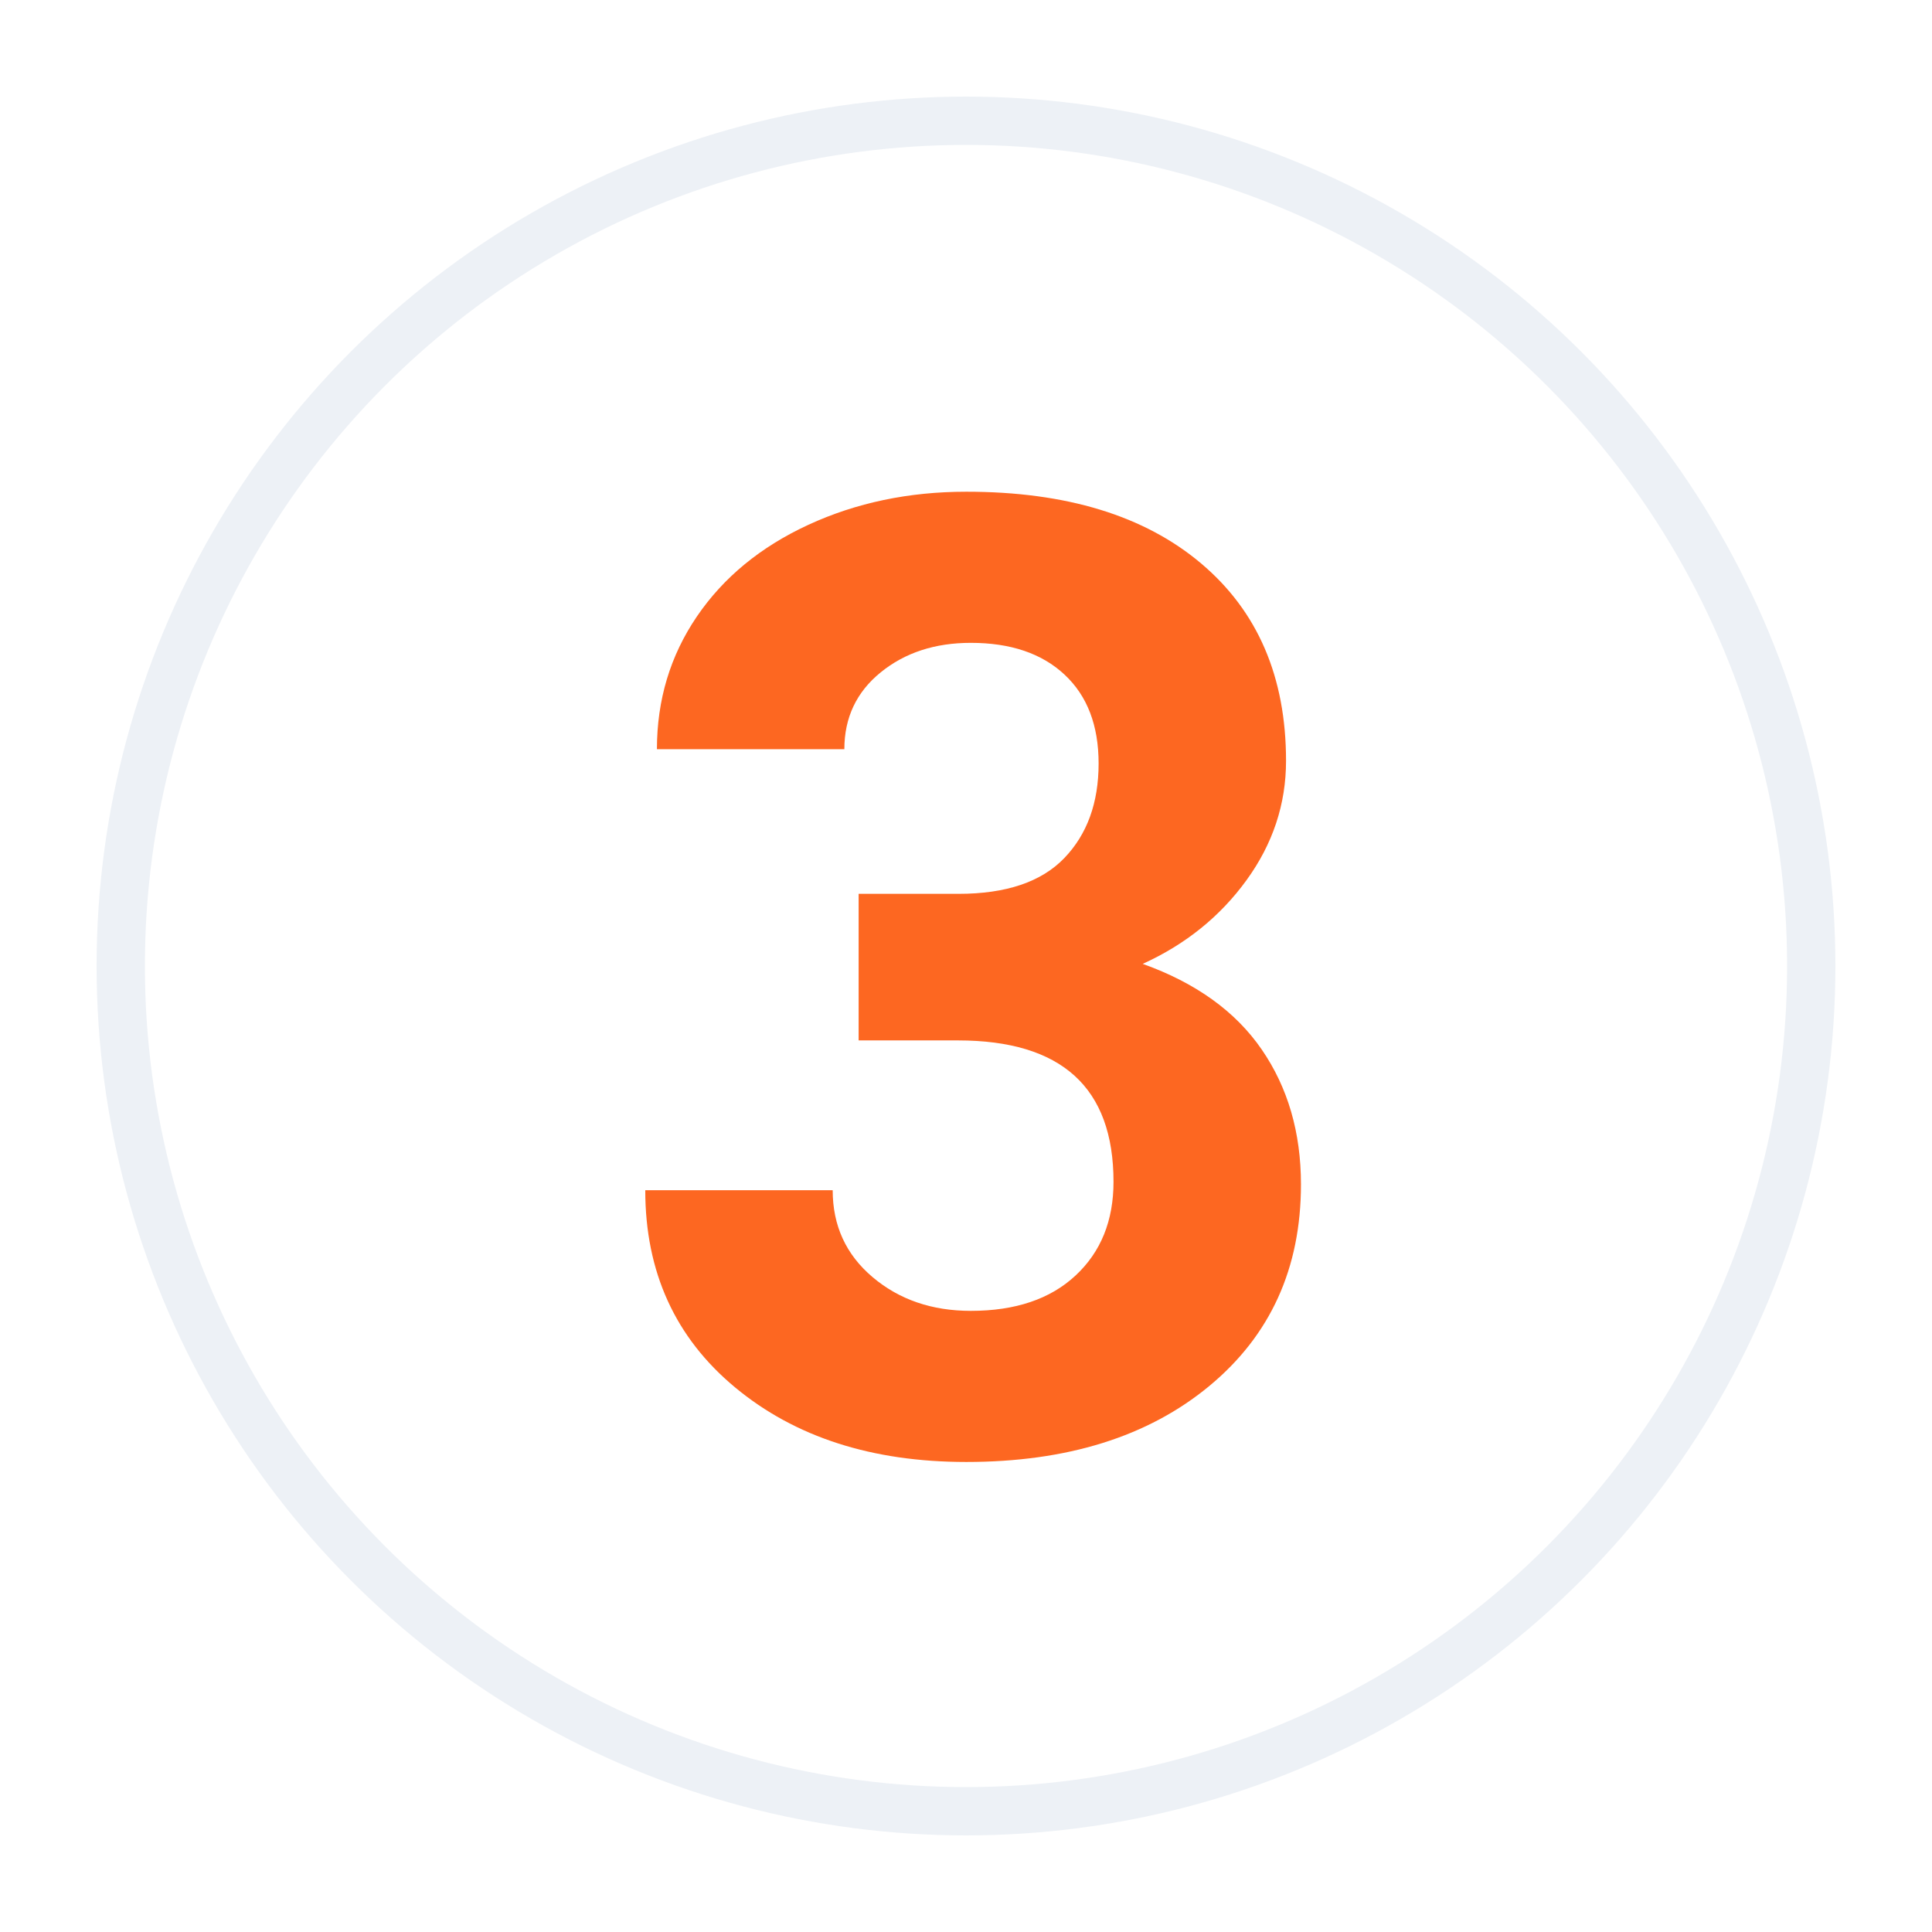 <?xml version="1.0"?>
<svg xmlns="http://www.w3.org/2000/svg" width="80" height="80" viewBox="0 0 80 80">
  <g fill="none" fill-rule="evenodd">
    <rect width="80" height="80" fill="#FFF"/>
    <circle cx="40" cy="40" r="35" stroke="#EDF1F6" stroke-width="2"/>
    <path fill="#FD6721" d="M35.554,37.012 L39.69,37.012 C41.659,37.012 43.118,36.519 44.067,35.535 C45.016,34.55 45.491,33.243 45.491,31.614 C45.491,30.038 45.021,28.812 44.081,27.935 C43.141,27.057 41.847,26.619 40.2,26.619 C38.714,26.619 37.47,27.026 36.467,27.841 C35.465,28.655 34.963,29.716 34.963,31.023 L27.202,31.023 C27.202,28.982 27.753,27.151 28.854,25.531 C29.955,23.911 31.495,22.644 33.473,21.731 C35.451,20.818 37.631,20.361 40.012,20.361 C44.148,20.361 47.388,21.35 49.734,23.329 C52.079,25.307 53.252,28.033 53.252,31.506 C53.252,33.297 52.706,34.944 51.614,36.448 C50.522,37.952 49.089,39.106 47.317,39.912 C49.519,40.7 51.162,41.882 52.245,43.457 C53.328,45.033 53.87,46.895 53.87,49.043 C53.87,52.516 52.603,55.3 50.07,57.395 C47.536,59.49 44.184,60.537 40.012,60.537 C36.109,60.537 32.918,59.508 30.438,57.449 C27.959,55.39 26.719,52.668 26.719,49.285 L34.48,49.285 C34.48,50.753 35.031,51.952 36.132,52.883 C37.233,53.814 38.589,54.28 40.2,54.28 C42.044,54.28 43.49,53.792 44.537,52.816 C45.585,51.84 46.108,50.547 46.108,48.936 C46.108,45.033 43.96,43.081 39.663,43.081 L35.554,43.081 L35.554,37.012 Z"/>
  </g>
</svg>
